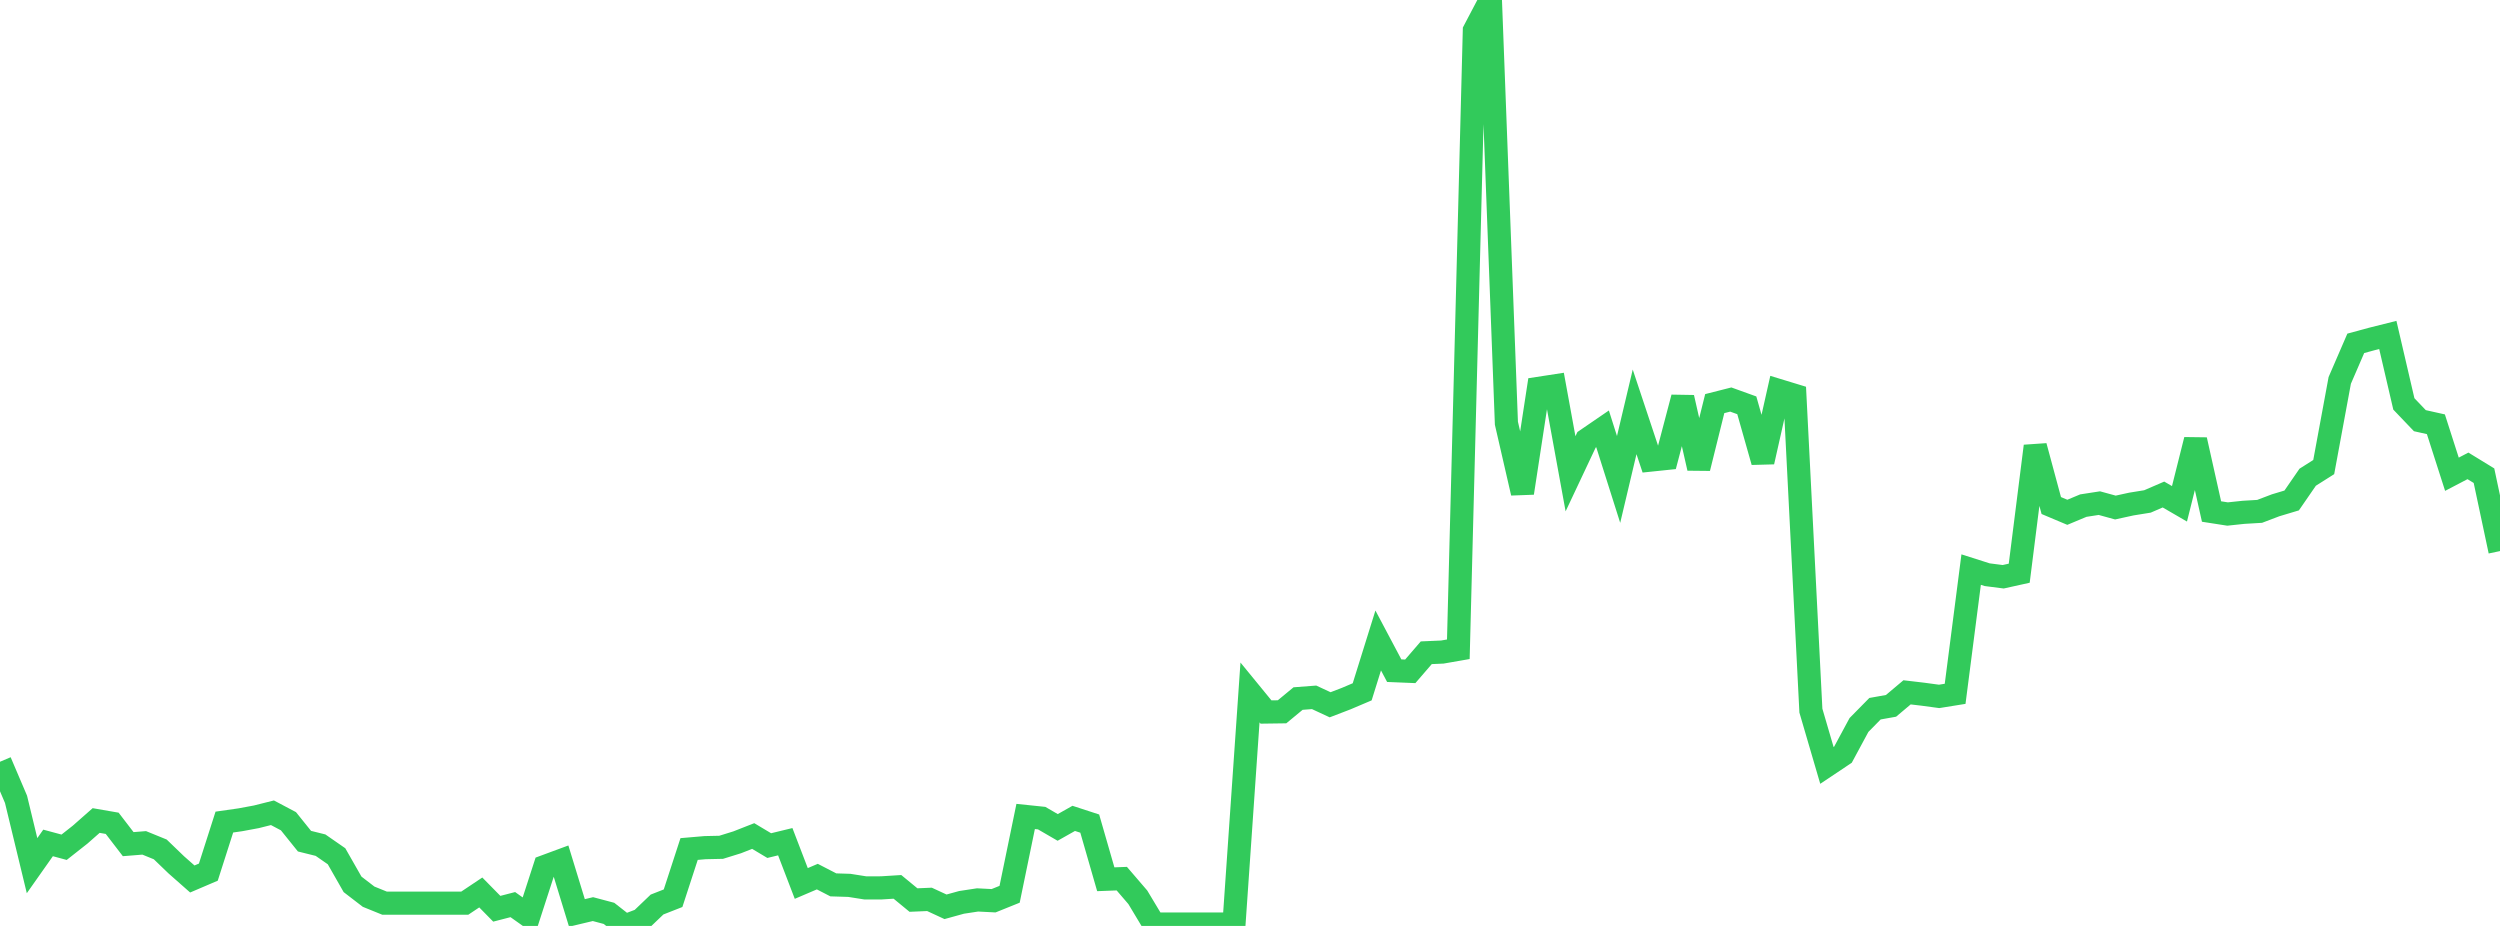 <?xml version="1.0" standalone="no"?>
<!DOCTYPE svg PUBLIC "-//W3C//DTD SVG 1.1//EN" "http://www.w3.org/Graphics/SVG/1.1/DTD/svg11.dtd">

<svg width="135" height="50" viewBox="0 0 135 50" preserveAspectRatio="none" 
  xmlns="http://www.w3.org/2000/svg"
  xmlns:xlink="http://www.w3.org/1999/xlink">


<polyline points="0.0, 41.135 0.865, 43.164 1.731, 46.746 2.596, 45.518 3.462, 45.752 4.327, 45.07 5.192, 44.308 6.058, 44.458 6.923, 45.584 7.788, 45.515 8.654, 45.868 9.519, 46.701 10.385, 47.465 11.25, 47.095 12.115, 44.392 12.981, 44.268 13.846, 44.107 14.712, 43.889 15.577, 44.347 16.442, 45.423 17.308, 45.638 18.173, 46.238 19.038, 47.755 19.904, 48.421 20.769, 48.772 21.635, 48.772 22.5, 48.772 23.365, 48.772 24.231, 48.772 25.096, 48.772 25.962, 48.193 26.827, 49.073 27.692, 48.849 28.558, 49.463 29.423, 46.791 30.288, 46.471 31.154, 49.298 32.019, 49.092 32.885, 49.322 33.75, 50.0 34.615, 49.672 35.481, 48.844 36.346, 48.504 37.212, 45.847 38.077, 45.773 38.942, 45.754 39.808, 45.485 40.673, 45.145 41.538, 45.662 42.404, 45.452 43.269, 47.707 44.135, 47.337 45.0, 47.783 45.865, 47.81 46.731, 47.947 47.596, 47.945 48.462, 47.891 49.327, 48.603 50.192, 48.566 51.058, 48.967 51.923, 48.728 52.788, 48.596 53.654, 48.64 54.519, 48.291 55.385, 44.089 56.25, 44.179 57.115, 44.681 57.981, 44.192 58.846, 44.474 59.712, 47.48 60.577, 47.447 61.442, 48.454 62.308, 49.897 63.173, 49.897 64.038, 49.897 64.904, 49.897 65.769, 49.897 66.635, 49.897 67.5, 37.392 68.365, 38.449 69.231, 38.437 70.096, 37.722 70.962, 37.656 71.827, 38.058 72.692, 37.726 73.558, 37.358 74.423, 34.585 75.288, 36.216 76.154, 36.252 77.019, 35.249 77.885, 35.211 78.75, 35.06 79.615, 1.648 80.481, 0.0 81.346, 22.854 82.212, 26.62 83.077, 20.972 83.942, 20.839 84.808, 25.584 85.673, 23.749 86.538, 23.157 87.404, 25.89 88.269, 22.24 89.135, 24.844 90.0, 24.754 90.865, 21.468 91.731, 25.28 92.596, 21.795 93.462, 21.575 94.327, 21.887 95.192, 24.938 96.058, 21.09 96.923, 21.354 97.788, 38.375 98.654, 41.333 99.519, 40.755 100.385, 39.149 101.25, 38.27 102.115, 38.116 102.981, 37.386 103.846, 37.488 104.712, 37.605 105.577, 37.466 106.442, 30.758 107.308, 31.034 108.173, 31.145 109.038, 30.953 109.904, 24.092 110.769, 27.299 111.635, 27.664 112.5, 27.303 113.365, 27.169 114.231, 27.407 115.096, 27.218 115.962, 27.078 116.827, 26.704 117.692, 27.206 118.558, 23.752 119.423, 27.622 120.288, 27.757 121.154, 27.665 122.019, 27.614 122.885, 27.285 123.75, 27.025 124.615, 25.77 125.481, 25.222 126.346, 20.542 127.212, 18.54 128.077, 18.305 128.942, 18.088 129.808, 21.811 130.673, 22.717 131.538, 22.91 132.404, 25.609 133.269, 25.157 134.135, 25.687 135.0, 29.758" fill="none" stroke="#32ca5b" stroke-width="1.25"/>

</svg>